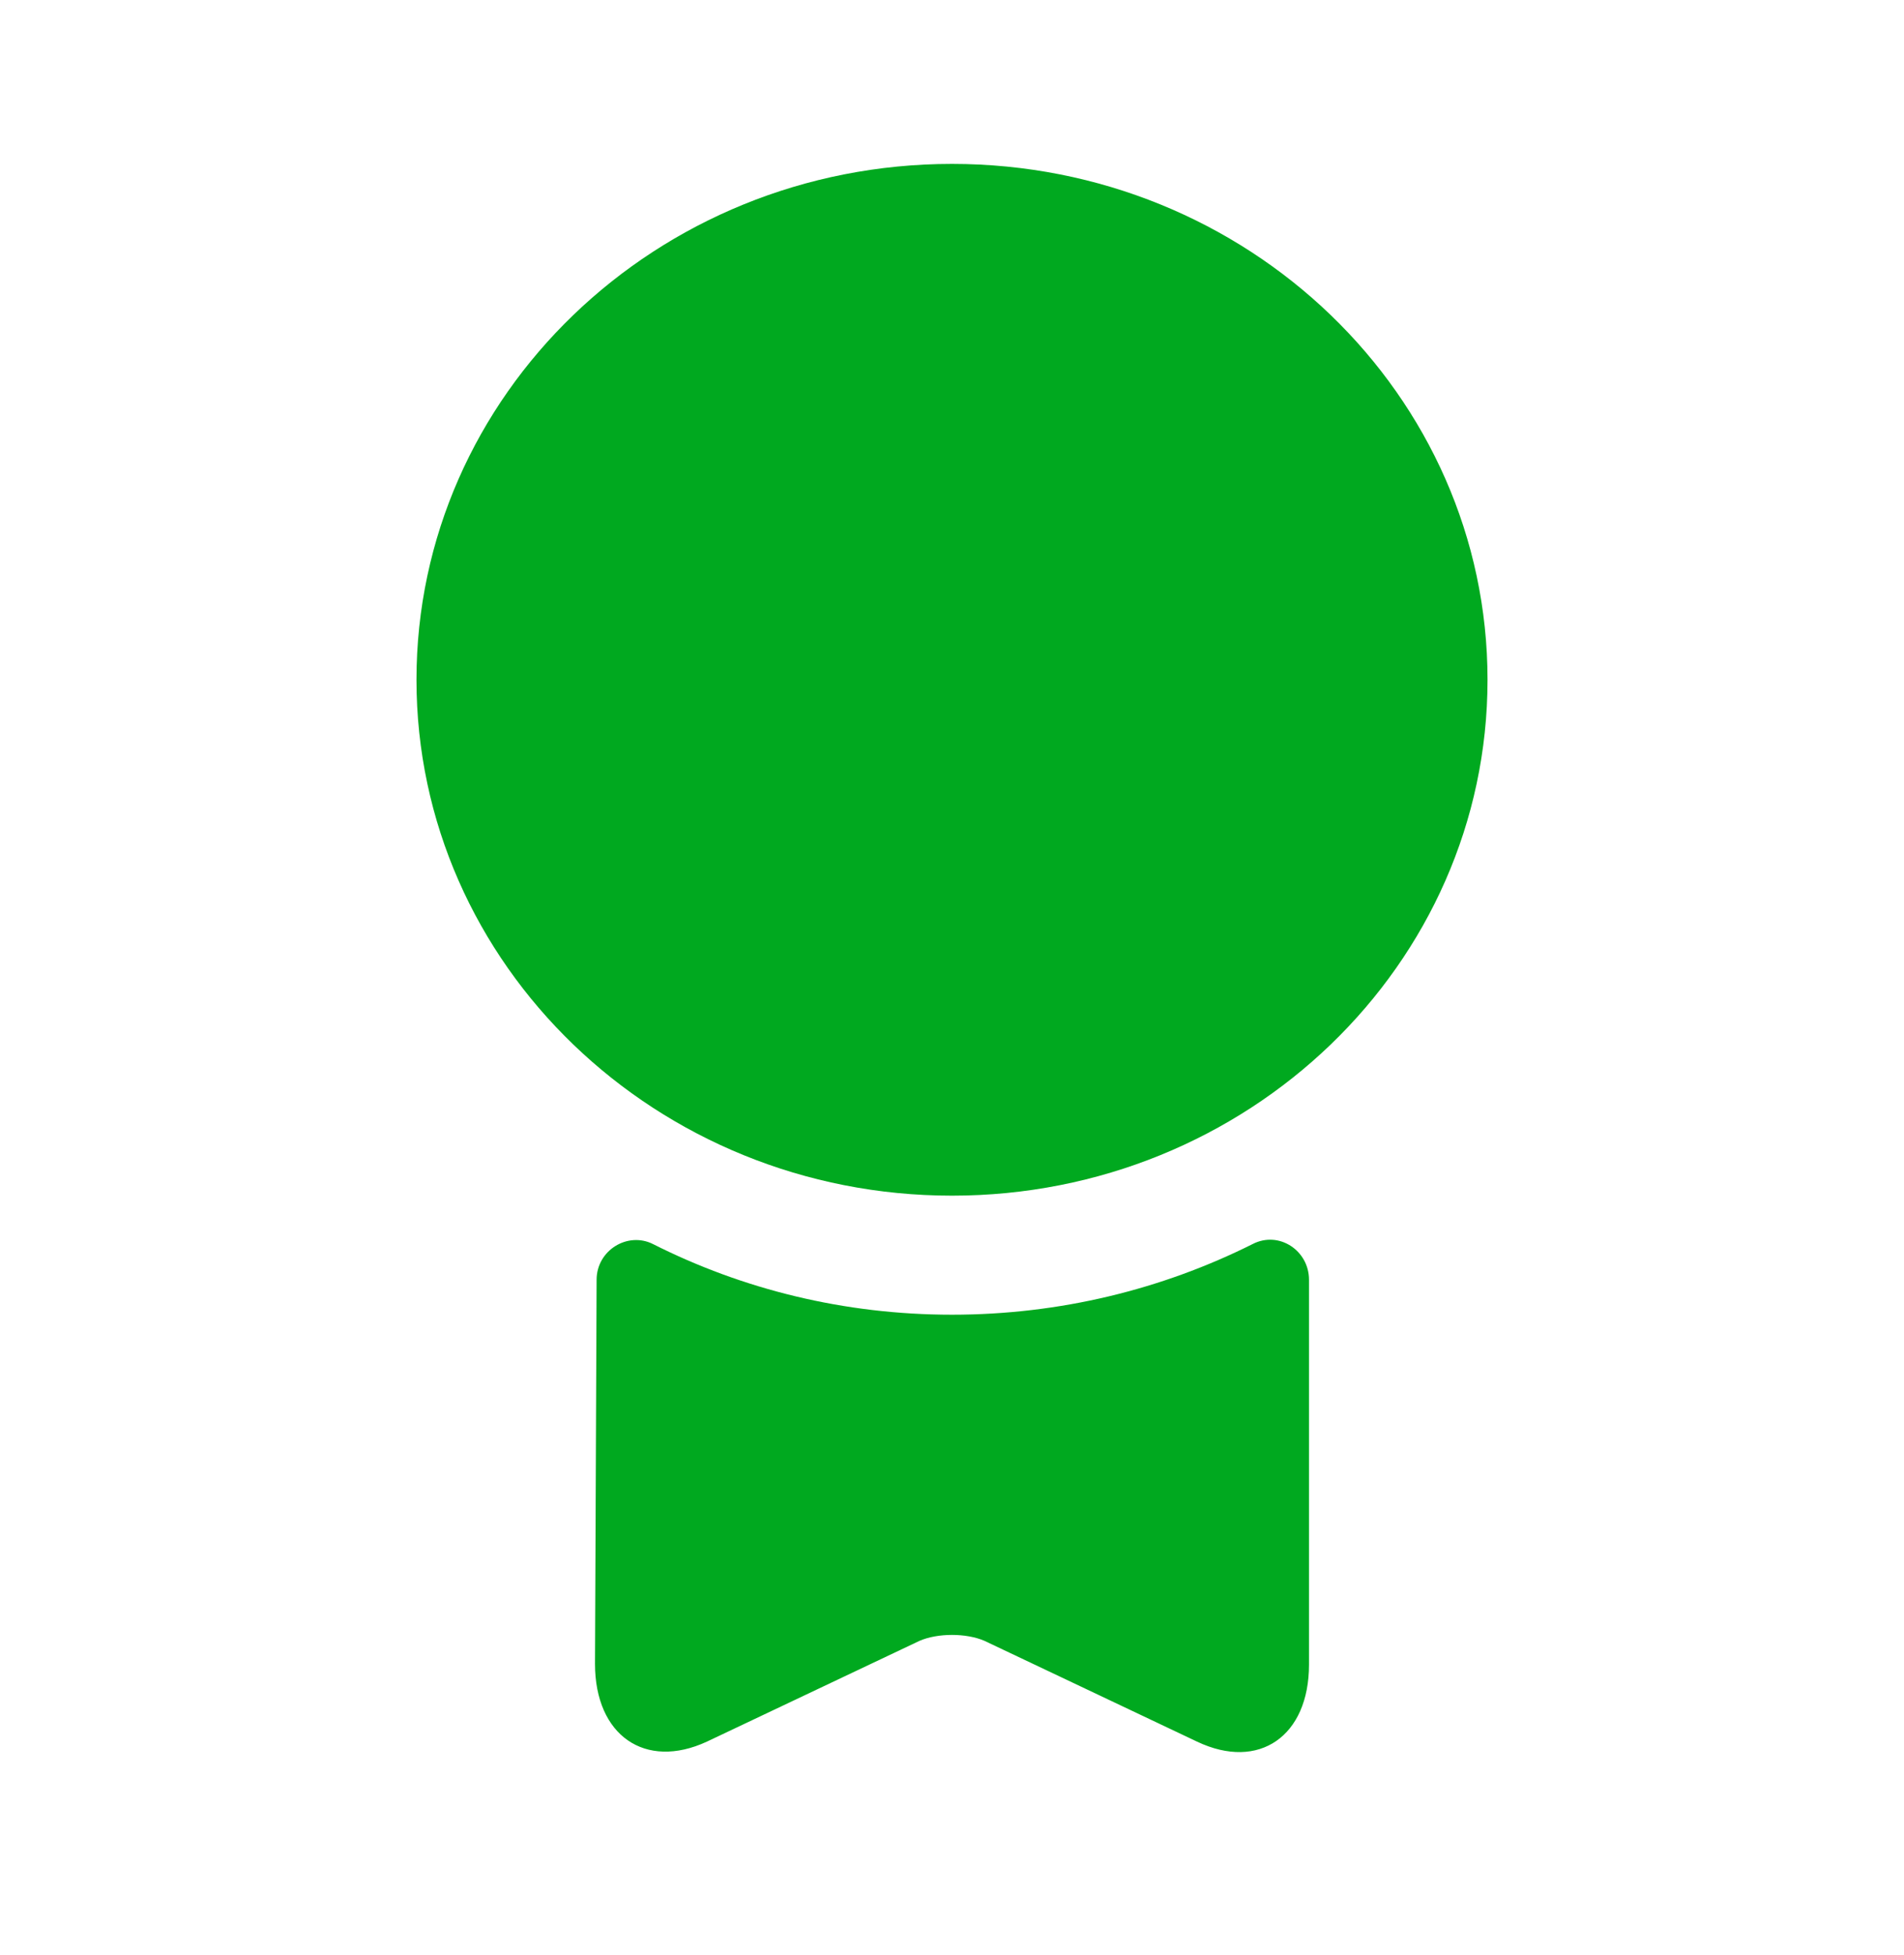 <svg width="38" height="39" viewBox="0 0 38 39" fill="none" xmlns="http://www.w3.org/2000/svg">
<path d="M19 23.854C24.902 23.854 29.688 19.246 29.688 13.562C29.688 7.878 24.902 3.27 19 3.27C13.098 3.27 8.312 7.878 8.312 13.562C8.312 19.246 13.098 23.854 19 23.854Z" fill="#00A91F"/>
<path d="M25.001 24.819C25.523 24.55 26.125 24.946 26.125 25.532V33.211C26.125 34.636 25.128 35.333 23.892 34.747L19.649 32.736C19.285 32.578 18.715 32.578 18.351 32.736L14.107 34.747C12.873 35.317 11.875 34.62 11.875 33.195L11.907 25.532C11.907 24.946 12.524 24.566 13.031 24.819C14.82 25.722 16.847 26.229 19 26.229C21.153 26.229 23.196 25.722 25.001 24.819Z" fill="#00A91F"/>
</svg>
